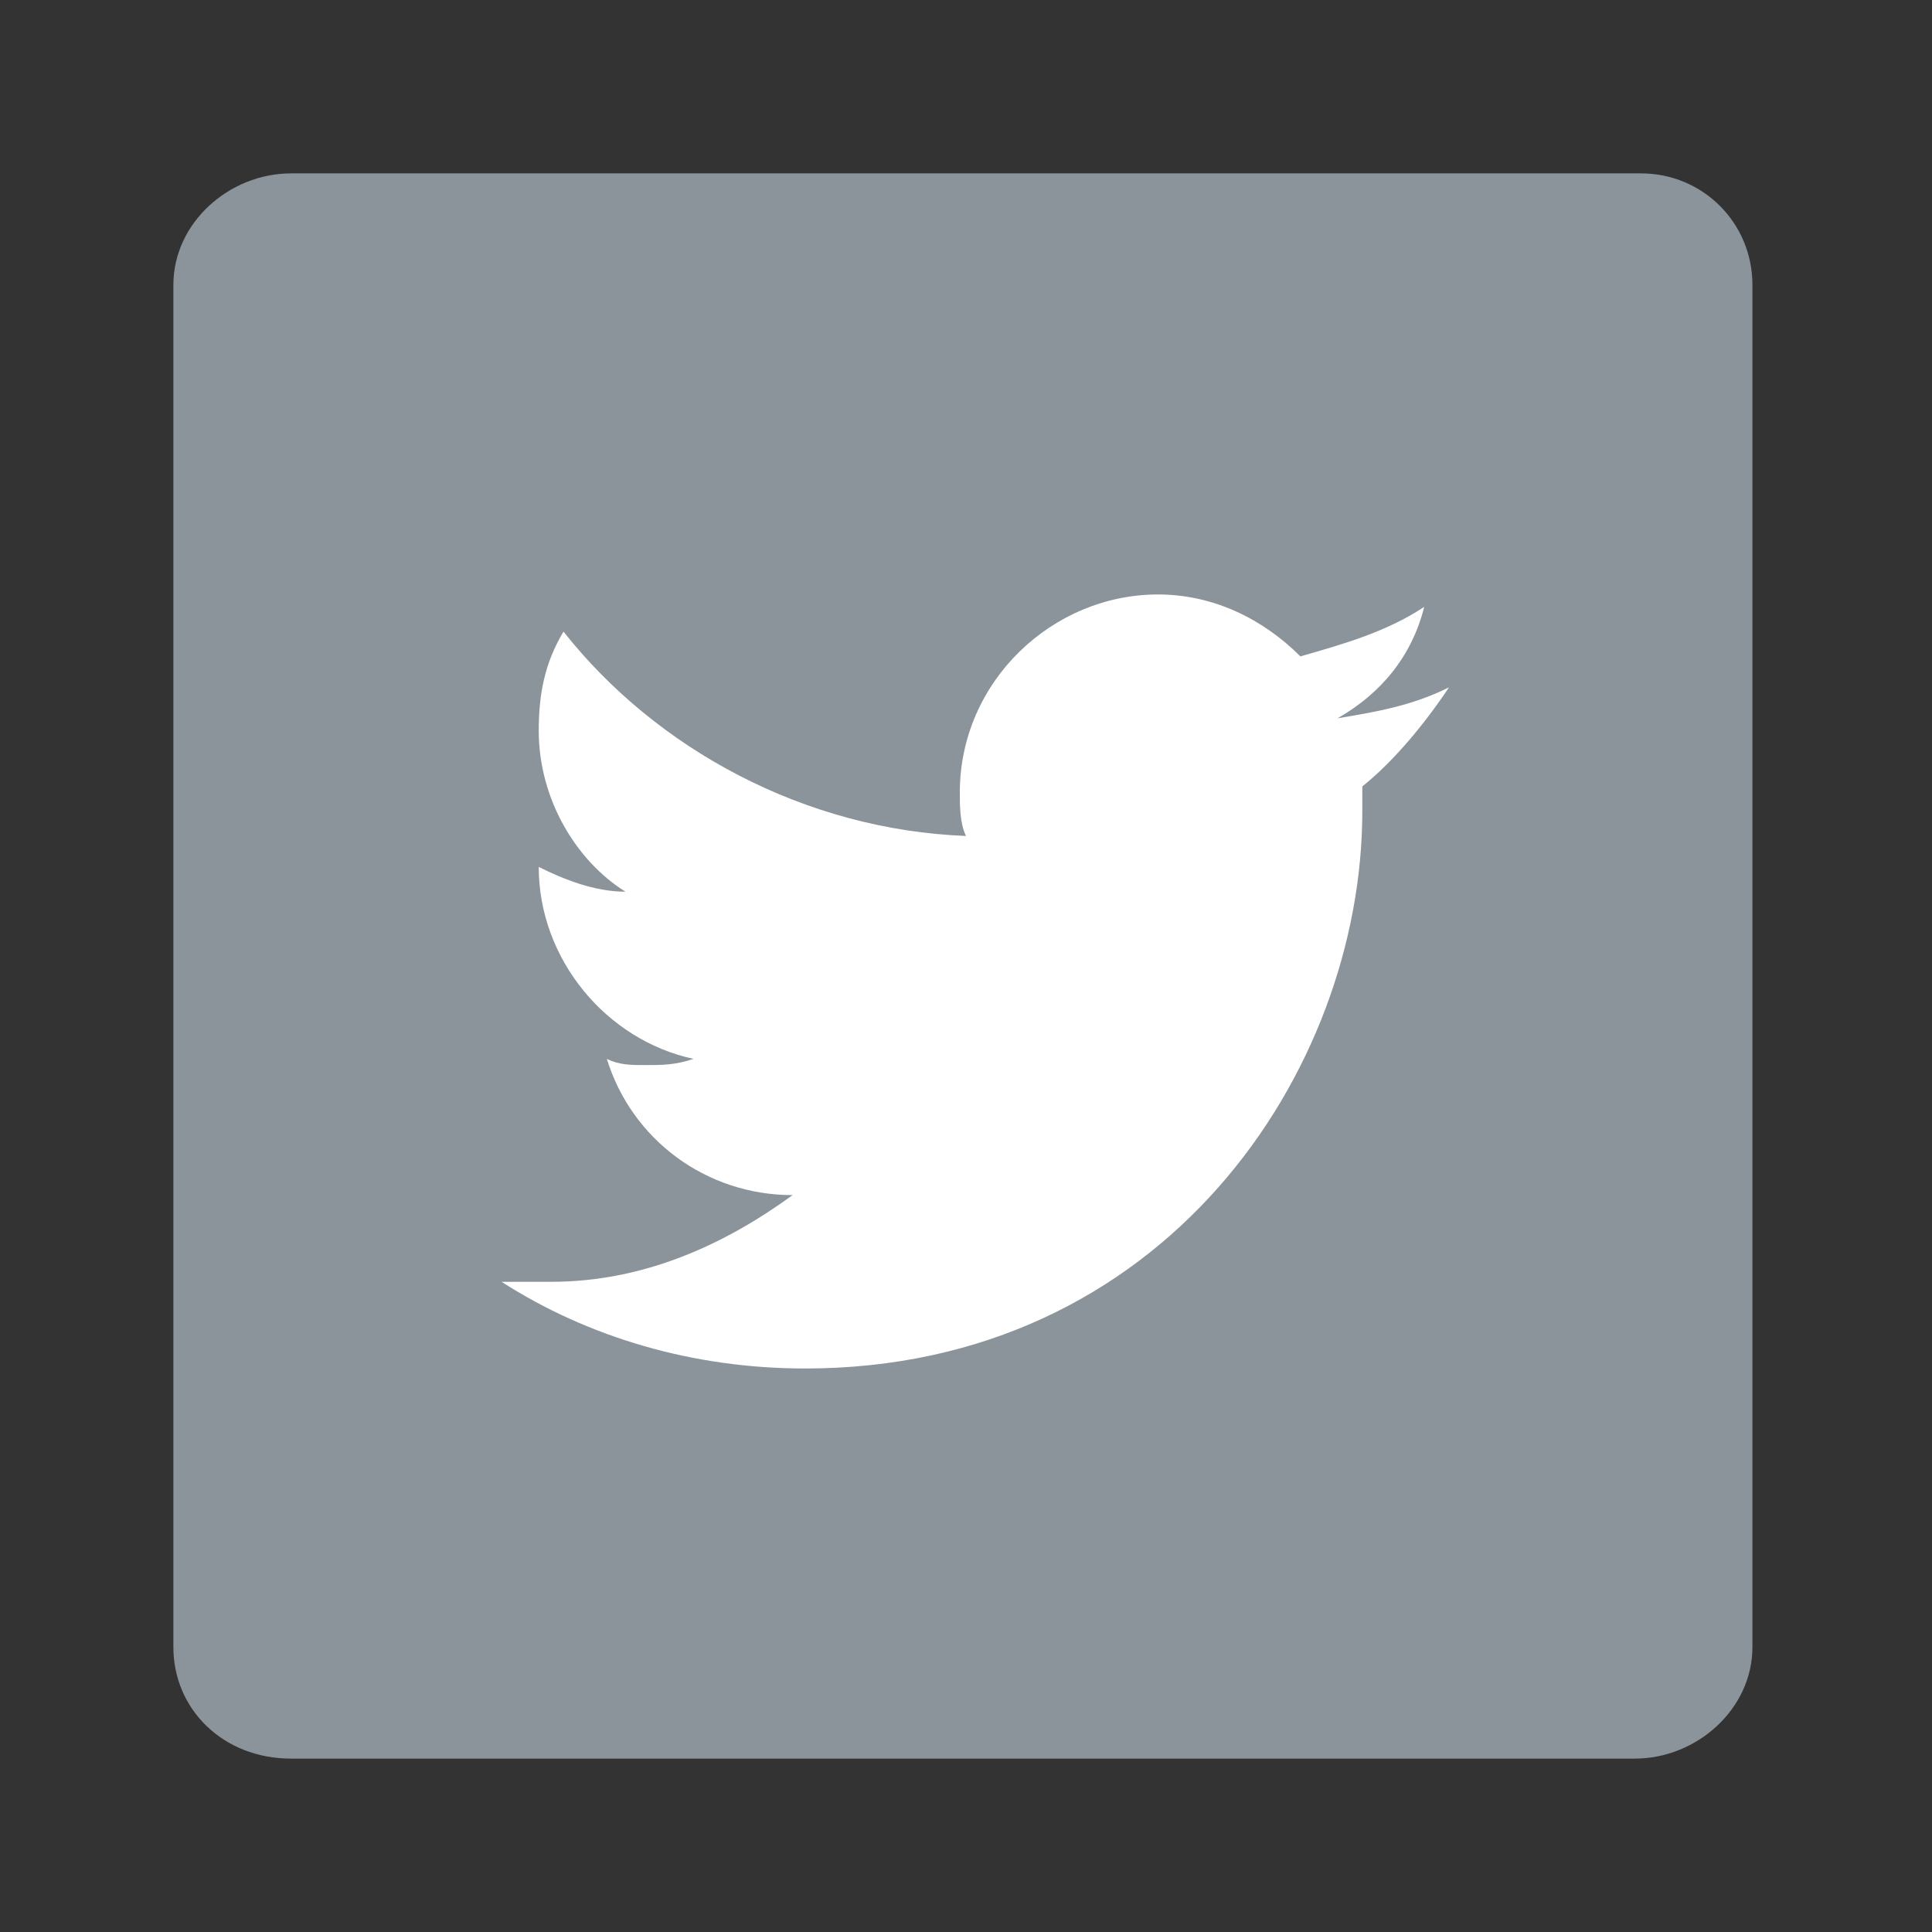 <?xml version="1.0" encoding="utf-8"?>
<!-- Generator: Adobe Illustrator 17.1.0, SVG Export Plug-In . SVG Version: 6.00 Build 0)  -->
<!DOCTYPE svg PUBLIC "-//W3C//DTD SVG 1.1//EN" "http://www.w3.org/Graphics/SVG/1.1/DTD/svg11.dtd">
<svg version="1.1" id="Layer_1" xmlns="http://www.w3.org/2000/svg" xmlns:xlink="http://www.w3.org/1999/xlink" x="0px" y="0px"
	 viewBox="0 0 31.2 31.2" enable-background="new 0 0 31.2 31.2" xml:space="preserve">
<rect x="0" y="0" width="31.2" height="31.2" fill="#333333" stroke="none"/>
<g>
	<path fill="#8B949A" d="M26.5,2.8H4.7c-1,0-1.9,0.8-1.9,1.8v22c0,1,0.8,1.8,1.9,1.8h21.7c1,0,1.9-0.8,1.9-1.8v-22
		C28.3,3.6,27.5,2.8,26.5,2.8z"/>
	<path fill="#FFFFFF" d="M23.4,11.1c-0.6,0.3-1.2,0.4-1.8,0.5c0.7-0.4,1.2-1,1.4-1.8c-0.6,0.4-1.3,0.6-2,0.8c-0.6-0.6-1.4-1-2.3-1
		c-1.7,0-3.2,1.4-3.2,3.2c0,0.2,0,0.5,0.1,0.7c-2.6-0.1-5-1.4-6.5-3.3c-0.3,0.5-0.4,1-0.4,1.6c0,1.1,0.6,2.1,1.4,2.6
		c-0.5,0-1-0.2-1.4-0.4c0,0,0,0,0,0c0,1.5,1.1,2.8,2.5,3.1c-0.3,0.1-0.5,0.1-0.8,0.1c-0.2,0-0.4,0-0.6-0.1c0.4,1.3,1.6,2.2,3,2.2
		c-1.1,0.8-2.4,1.4-3.9,1.4c-0.3,0-0.5,0-0.8,0c1.4,0.9,3.1,1.4,4.9,1.4c5.8,0,9-4.8,9-9c0-0.1,0-0.3,0-0.4
		C22.5,12.3,23,11.7,23.4,11.1z"/>
</g>
</svg>
